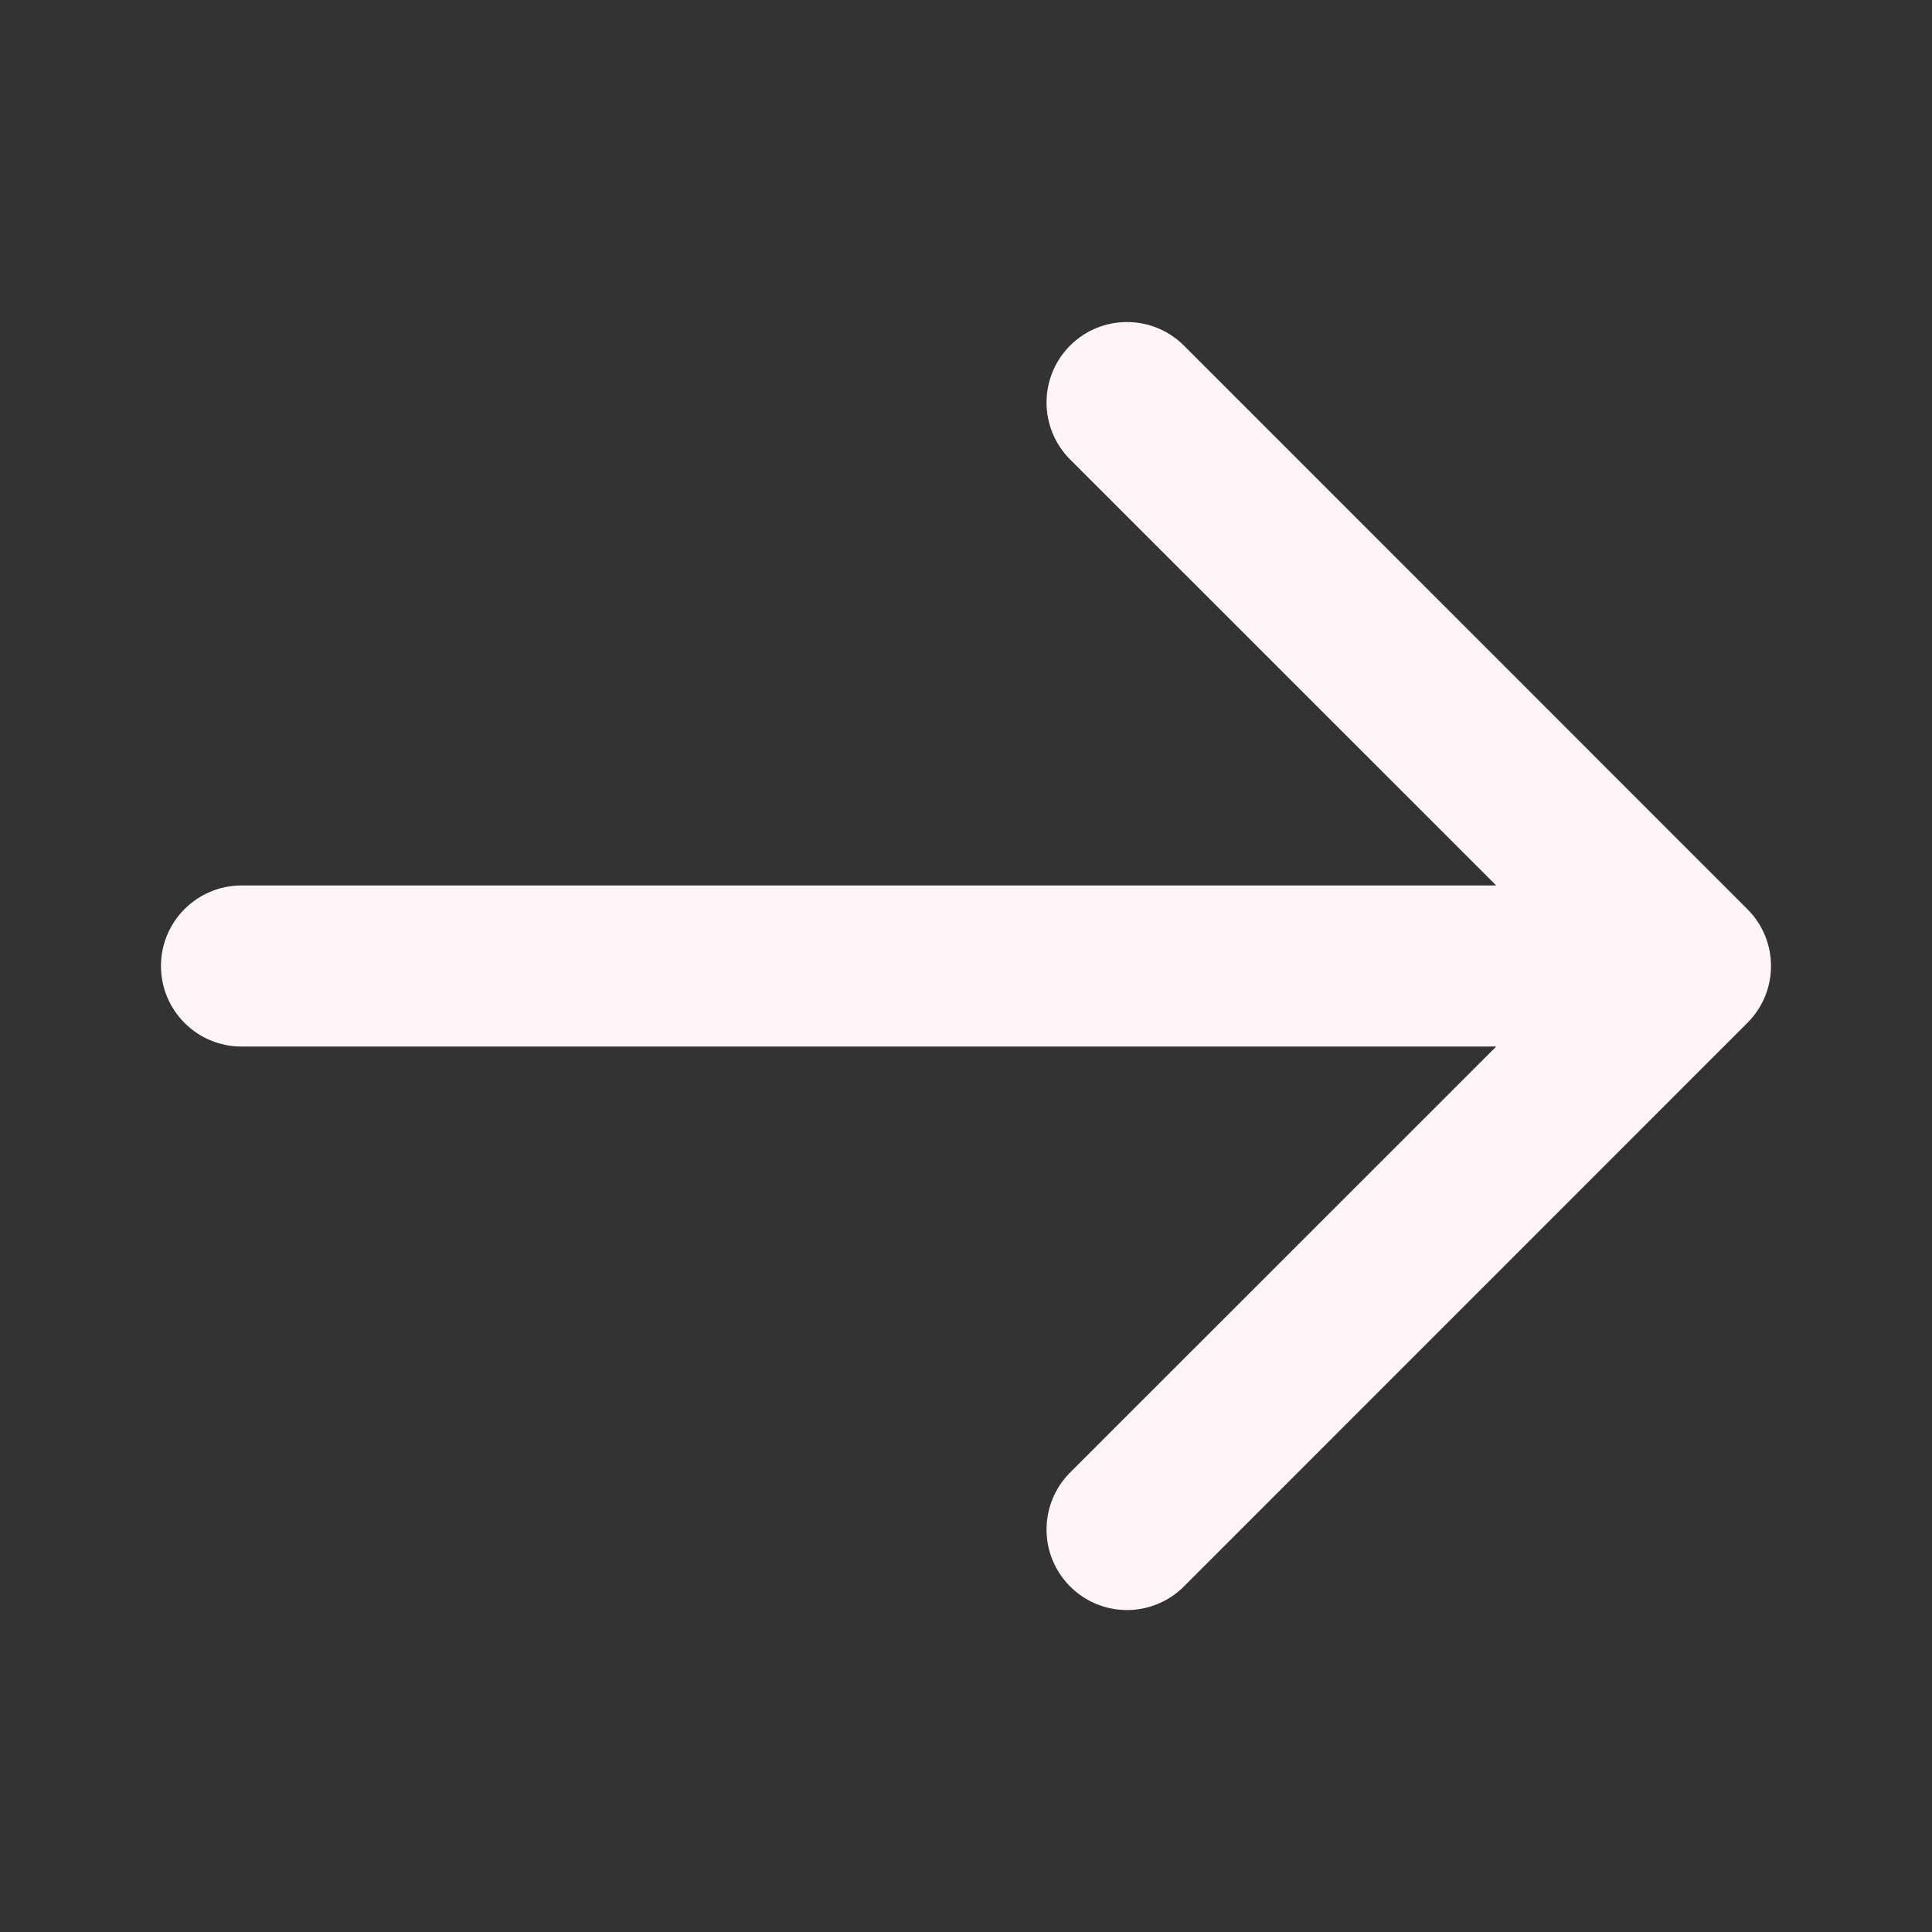 <svg width="16" height="16" viewBox="0 0 16 16" fill="none" xmlns="http://www.w3.org/2000/svg">
<rect x="0" y="0" width="16" height="16" fill="#333333" stroke="none"/>
<path fill-rule="evenodd" clip-rule="evenodd" d="M8.862 2.862C9.122 2.602 9.544 2.602 9.805 2.862L14.471 7.529C14.732 7.789 14.732 8.211 14.471 8.471L9.805 13.138C9.544 13.399 9.122 13.399 8.862 13.138C8.602 12.878 8.602 12.456 8.862 12.195L12.391 8.667H2C1.632 8.667 1.333 8.368 1.333 8C1.333 7.632 1.632 7.333 2 7.333H12.391L8.862 3.805C8.602 3.544 8.602 3.122 8.862 2.862Z" fill="#FFF4F8"/>
</svg>

